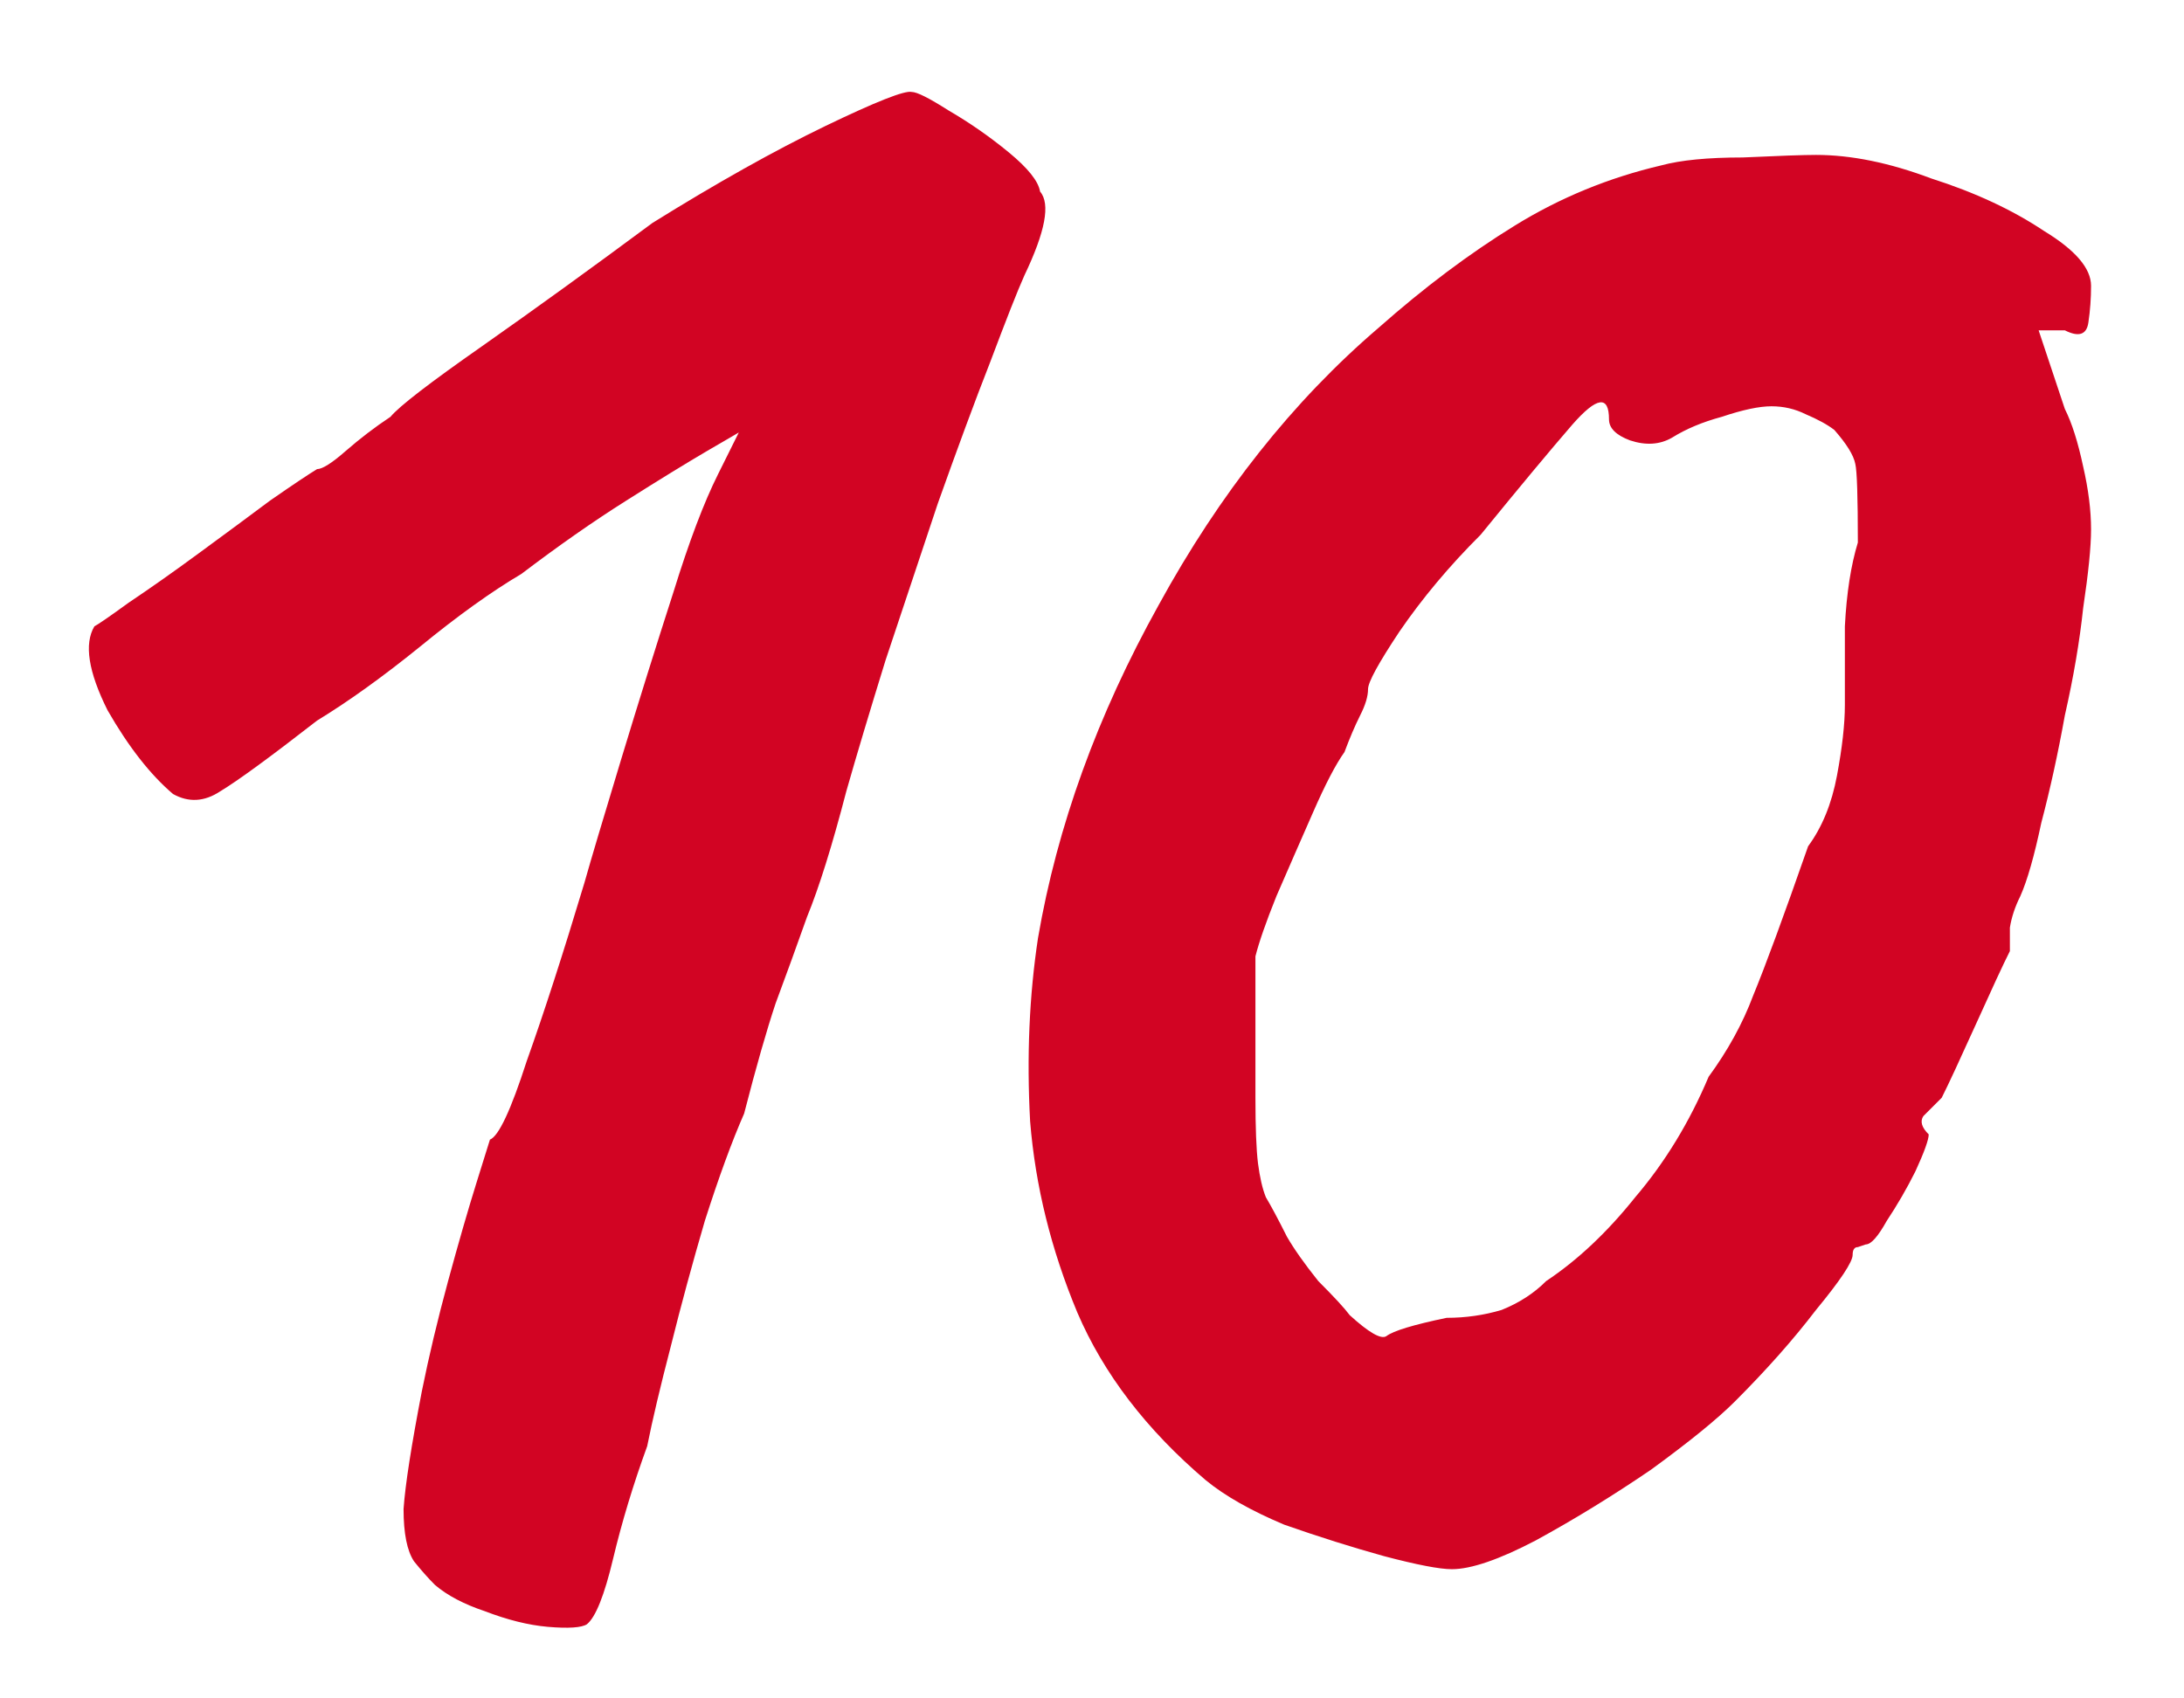 <?xml version="1.0" encoding="UTF-8"?> <svg xmlns="http://www.w3.org/2000/svg" width="18" height="14" viewBox="0 0 18 14" fill="none"> <path d="M4.837 13.389C4.794 13.417 4.686 13.425 4.513 13.41C4.355 13.396 4.182 13.353 3.995 13.281C3.822 13.223 3.686 13.151 3.585 13.065C3.527 13.007 3.47 12.942 3.412 12.87C3.355 12.784 3.326 12.64 3.326 12.439C3.34 12.237 3.391 11.913 3.477 11.467C3.535 11.179 3.607 10.877 3.693 10.56C3.779 10.244 3.858 9.97 3.93 9.74C4.002 9.51 4.038 9.394 4.038 9.394C4.11 9.366 4.211 9.15 4.341 8.747C4.485 8.344 4.643 7.854 4.816 7.279C4.873 7.077 4.974 6.739 5.118 6.264C5.262 5.789 5.406 5.328 5.55 4.882C5.679 4.465 5.802 4.141 5.917 3.911C6.032 3.68 6.089 3.565 6.089 3.565C6.089 3.565 6.003 3.616 5.83 3.716C5.658 3.817 5.434 3.954 5.161 4.127C4.888 4.299 4.6 4.501 4.297 4.731C4.053 4.875 3.772 5.076 3.455 5.336C3.153 5.58 2.872 5.782 2.613 5.94C2.225 6.242 1.958 6.437 1.815 6.523C1.685 6.609 1.555 6.617 1.426 6.545C1.239 6.386 1.059 6.156 0.886 5.854C0.728 5.537 0.692 5.307 0.778 5.163C0.807 5.148 0.901 5.084 1.059 4.969C1.232 4.853 1.426 4.717 1.642 4.558C1.858 4.4 2.052 4.256 2.225 4.127C2.412 3.997 2.541 3.911 2.613 3.867C2.657 3.867 2.736 3.817 2.851 3.716C2.966 3.616 3.088 3.522 3.218 3.436C3.29 3.349 3.542 3.155 3.974 2.853C4.405 2.55 4.873 2.212 5.377 1.838C5.909 1.507 6.384 1.241 6.802 1.039C7.219 0.838 7.457 0.744 7.514 0.758C7.558 0.758 7.658 0.809 7.817 0.91C7.989 1.01 8.155 1.125 8.313 1.255C8.471 1.385 8.558 1.493 8.572 1.579C8.659 1.68 8.615 1.91 8.443 2.27C8.385 2.399 8.292 2.637 8.162 2.982C8.032 3.313 7.889 3.702 7.73 4.148C7.586 4.58 7.442 5.012 7.298 5.444C7.169 5.861 7.061 6.221 6.975 6.523C6.859 6.969 6.751 7.315 6.651 7.559C6.564 7.804 6.478 8.041 6.392 8.272C6.32 8.488 6.233 8.79 6.133 9.179C6.032 9.409 5.924 9.704 5.809 10.064C5.708 10.409 5.614 10.755 5.528 11.1C5.442 11.431 5.377 11.705 5.334 11.921C5.219 12.237 5.125 12.547 5.053 12.849C4.981 13.151 4.909 13.331 4.837 13.389ZM11.966 12.935C11.865 12.935 11.678 12.899 11.405 12.827C11.146 12.755 10.872 12.669 10.584 12.568C10.311 12.453 10.095 12.331 9.937 12.201C9.447 11.784 9.095 11.323 8.879 10.819C8.663 10.301 8.533 9.776 8.49 9.243C8.461 8.711 8.483 8.207 8.555 7.732C8.713 6.811 9.044 5.897 9.548 4.99C10.052 4.069 10.656 3.306 11.362 2.702C11.736 2.371 12.11 2.09 12.484 1.86C12.858 1.629 13.261 1.464 13.693 1.363C13.852 1.32 14.075 1.298 14.363 1.298C14.665 1.284 14.866 1.277 14.967 1.277C15.255 1.277 15.572 1.341 15.917 1.471C16.277 1.586 16.586 1.73 16.845 1.903C17.105 2.061 17.234 2.212 17.234 2.356C17.234 2.457 17.227 2.558 17.212 2.658C17.198 2.759 17.133 2.781 17.018 2.723H16.802L17.018 3.371C17.076 3.486 17.126 3.644 17.169 3.846C17.212 4.033 17.234 4.206 17.234 4.364C17.234 4.508 17.212 4.724 17.169 5.012C17.14 5.285 17.09 5.58 17.018 5.897C16.961 6.214 16.896 6.509 16.824 6.782C16.766 7.056 16.709 7.257 16.651 7.387C16.608 7.473 16.579 7.559 16.565 7.646C16.565 7.718 16.565 7.782 16.565 7.84C16.507 7.955 16.414 8.157 16.284 8.445C16.154 8.732 16.061 8.934 16.003 9.049C15.946 9.107 15.896 9.157 15.852 9.2C15.823 9.243 15.838 9.294 15.896 9.351C15.896 9.394 15.86 9.495 15.787 9.654C15.716 9.797 15.636 9.934 15.55 10.064C15.478 10.193 15.421 10.258 15.377 10.258C15.377 10.258 15.356 10.265 15.312 10.28C15.284 10.28 15.269 10.301 15.269 10.344C15.269 10.402 15.169 10.553 14.967 10.798C14.78 11.043 14.557 11.294 14.298 11.553C14.154 11.697 13.924 11.884 13.607 12.115C13.29 12.331 12.974 12.525 12.657 12.698C12.355 12.856 12.124 12.935 11.966 12.935ZM11.923 10.863C12.081 10.863 12.232 10.841 12.376 10.798C12.52 10.74 12.643 10.661 12.743 10.56C13.002 10.388 13.247 10.157 13.477 9.869C13.722 9.582 13.924 9.251 14.082 8.876C14.24 8.66 14.363 8.437 14.449 8.207C14.55 7.962 14.701 7.552 14.902 6.976C15.018 6.818 15.097 6.624 15.14 6.393C15.183 6.163 15.205 5.969 15.205 5.811C15.205 5.652 15.205 5.436 15.205 5.163C15.219 4.889 15.255 4.659 15.312 4.472C15.312 4.098 15.305 3.882 15.291 3.824C15.277 3.752 15.219 3.659 15.118 3.544C15.061 3.5 14.982 3.457 14.881 3.414C14.794 3.371 14.701 3.349 14.6 3.349C14.499 3.349 14.363 3.378 14.19 3.436C14.031 3.479 13.895 3.536 13.78 3.608C13.679 3.666 13.564 3.673 13.434 3.63C13.319 3.587 13.261 3.529 13.261 3.457C13.261 3.256 13.161 3.27 12.959 3.5C12.772 3.716 12.52 4.019 12.204 4.407C11.944 4.666 11.721 4.933 11.534 5.206C11.362 5.465 11.275 5.623 11.275 5.681C11.275 5.739 11.254 5.811 11.21 5.897C11.167 5.983 11.124 6.084 11.081 6.199C11.009 6.3 10.923 6.465 10.822 6.696C10.721 6.926 10.62 7.156 10.52 7.387C10.433 7.603 10.376 7.768 10.347 7.883C10.347 7.941 10.347 8.099 10.347 8.358C10.347 8.603 10.347 8.833 10.347 9.049C10.347 9.294 10.354 9.474 10.368 9.589C10.383 9.704 10.404 9.797 10.433 9.869C10.476 9.941 10.534 10.049 10.606 10.193C10.664 10.294 10.75 10.416 10.865 10.56C10.995 10.69 11.081 10.783 11.124 10.841C11.282 10.985 11.383 11.043 11.426 11.014C11.484 10.97 11.649 10.92 11.923 10.863Z" fill="#D20423"></path> </svg> 